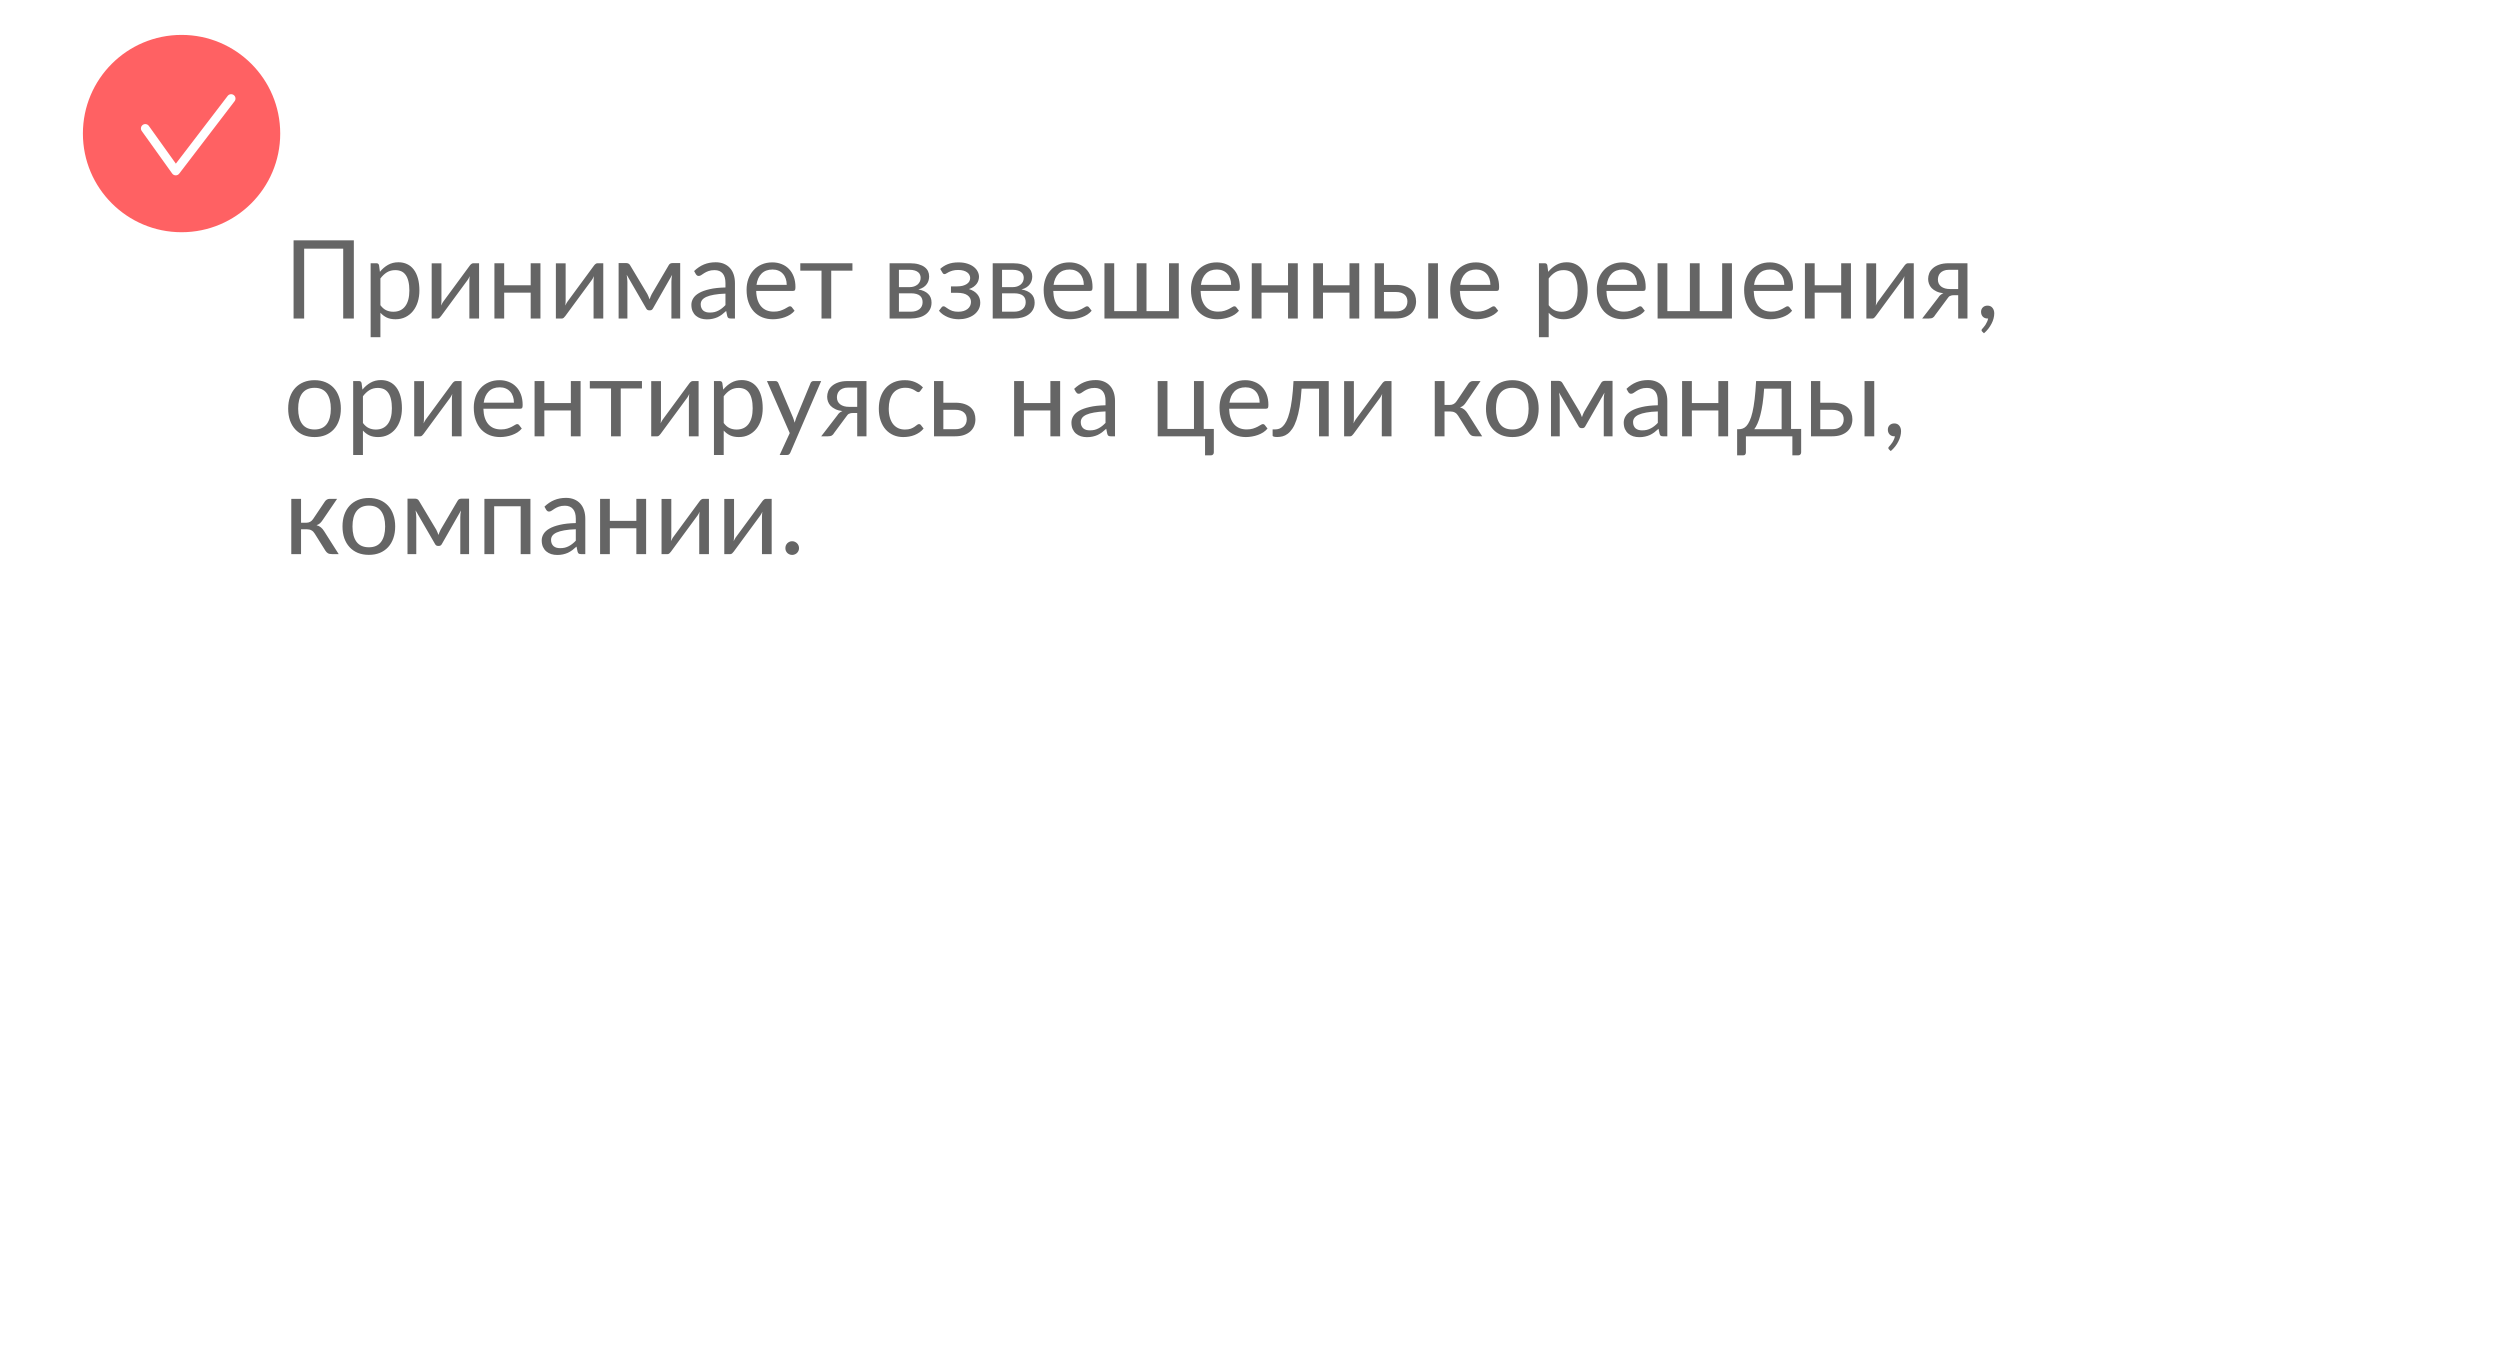<?xml version="1.0" encoding="UTF-8"?> <svg xmlns="http://www.w3.org/2000/svg" width="573" height="314" viewBox="0 0 573 314" fill="none"> <g filter="url(#filter0_d_106_1230)"> <rect x="30" y="25" width="491" height="232" rx="39" fill="white"></rect> </g> <path d="M81.1 73H78.662V57H69.713V73H67.287V55.087H81.1V73ZM87.189 69.95C87.597 70.5 88.043 70.888 88.526 71.112C89.009 71.338 89.551 71.45 90.151 71.45C91.334 71.45 92.243 71.029 92.876 70.188C93.509 69.346 93.826 68.146 93.826 66.588C93.826 65.763 93.751 65.054 93.601 64.463C93.459 63.871 93.251 63.388 92.976 63.013C92.701 62.629 92.364 62.35 91.963 62.175C91.564 62 91.109 61.913 90.601 61.913C89.876 61.913 89.239 62.079 88.689 62.413C88.147 62.746 87.647 63.217 87.189 63.825V69.95ZM87.076 62.3C87.609 61.642 88.226 61.112 88.926 60.712C89.626 60.312 90.426 60.112 91.326 60.112C92.059 60.112 92.722 60.254 93.314 60.538C93.905 60.812 94.409 61.225 94.826 61.775C95.243 62.317 95.564 62.992 95.788 63.8C96.013 64.608 96.126 65.537 96.126 66.588C96.126 67.521 96.001 68.392 95.751 69.2C95.501 70 95.138 70.696 94.663 71.287C94.197 71.871 93.622 72.333 92.939 72.675C92.263 73.008 91.501 73.175 90.651 73.175C89.876 73.175 89.209 73.046 88.651 72.787C88.101 72.521 87.614 72.154 87.189 71.688V77.287H84.951V60.337H86.288C86.605 60.337 86.801 60.492 86.876 60.8L87.076 62.3ZM109.803 60.337V73H107.578V64.4C107.578 64.233 107.586 64.054 107.603 63.862C107.619 63.671 107.64 63.479 107.665 63.288C107.59 63.454 107.515 63.608 107.44 63.75C107.365 63.892 107.286 64.021 107.203 64.138L101.09 72.45C100.999 72.583 100.882 72.713 100.74 72.838C100.607 72.954 100.457 73.013 100.29 73.013H98.94V60.35H101.178V68.95C101.178 69.108 101.169 69.283 101.153 69.475C101.136 69.658 101.115 69.846 101.09 70.037C101.165 69.879 101.24 69.733 101.315 69.6C101.39 69.458 101.465 69.329 101.54 69.213L107.653 60.9C107.744 60.767 107.861 60.642 108.003 60.525C108.144 60.4 108.299 60.337 108.465 60.337H109.803ZM123.87 60.337V73H121.633V67.075H115.558V73H113.32V60.337H115.558V65.388H121.633V60.337H123.87ZM138.27 60.337V73H136.045V64.4C136.045 64.233 136.053 64.054 136.07 63.862C136.086 63.671 136.107 63.479 136.132 63.288C136.057 63.454 135.982 63.608 135.907 63.75C135.832 63.892 135.753 64.021 135.67 64.138L129.557 72.45C129.465 72.583 129.349 72.713 129.207 72.838C129.074 72.954 128.924 73.013 128.757 73.013H127.407V60.35H129.645V68.95C129.645 69.108 129.636 69.283 129.62 69.475C129.603 69.658 129.582 69.846 129.557 70.037C129.632 69.879 129.707 69.733 129.782 69.6C129.857 69.458 129.932 69.329 130.007 69.213L136.12 60.9C136.211 60.767 136.328 60.642 136.47 60.525C136.611 60.4 136.765 60.337 136.932 60.337H138.27ZM155.899 60.3V73H153.887V64.588C153.887 64.354 153.899 64.096 153.924 63.812C153.958 63.521 153.999 63.25 154.049 63L149.649 70.713C149.583 70.838 149.495 70.938 149.387 71.013C149.279 71.088 149.154 71.125 149.012 71.125H148.762C148.62 71.125 148.491 71.088 148.374 71.013C148.266 70.938 148.179 70.838 148.112 70.713L143.637 62.975C143.679 63.225 143.716 63.5 143.749 63.8C143.783 64.092 143.799 64.354 143.799 64.588V73H141.787V60.3H143.574C143.733 60.3 143.887 60.337 144.037 60.413C144.187 60.479 144.316 60.608 144.424 60.8L148.374 67.4C148.566 67.783 148.737 68.188 148.887 68.612C149.029 68.171 149.195 67.767 149.387 67.4L153.262 60.8C153.37 60.6 153.499 60.467 153.649 60.4C153.799 60.333 153.954 60.3 154.112 60.3H155.899ZM166.276 67.3C165.251 67.333 164.376 67.417 163.651 67.55C162.935 67.675 162.347 67.842 161.889 68.05C161.439 68.258 161.11 68.504 160.901 68.787C160.701 69.071 160.601 69.388 160.601 69.737C160.601 70.071 160.656 70.358 160.764 70.6C160.872 70.842 161.018 71.042 161.201 71.2C161.393 71.35 161.614 71.463 161.864 71.537C162.122 71.604 162.397 71.638 162.689 71.638C163.081 71.638 163.439 71.6 163.764 71.525C164.089 71.442 164.393 71.325 164.676 71.175C164.968 71.025 165.243 70.846 165.501 70.638C165.768 70.429 166.026 70.192 166.276 69.925V67.3ZM159.089 62.125C159.789 61.45 160.543 60.946 161.351 60.612C162.16 60.279 163.056 60.112 164.039 60.112C164.747 60.112 165.376 60.229 165.926 60.462C166.476 60.696 166.939 61.021 167.314 61.438C167.689 61.854 167.972 62.358 168.164 62.95C168.356 63.542 168.451 64.192 168.451 64.9V73H167.464C167.247 73 167.081 72.967 166.964 72.9C166.847 72.825 166.756 72.683 166.689 72.475L166.439 71.275C166.106 71.583 165.781 71.858 165.464 72.1C165.147 72.333 164.814 72.533 164.464 72.7C164.114 72.858 163.739 72.979 163.339 73.062C162.947 73.154 162.51 73.2 162.026 73.2C161.535 73.2 161.072 73.133 160.639 73C160.206 72.858 159.826 72.65 159.501 72.375C159.185 72.1 158.931 71.754 158.739 71.338C158.556 70.912 158.464 70.412 158.464 69.838C158.464 69.338 158.601 68.858 158.876 68.4C159.151 67.933 159.597 67.521 160.214 67.162C160.831 66.804 161.635 66.513 162.626 66.287C163.618 66.054 164.835 65.921 166.276 65.888V64.9C166.276 63.917 166.064 63.175 165.639 62.675C165.214 62.167 164.593 61.913 163.776 61.913C163.226 61.913 162.764 61.983 162.389 62.125C162.022 62.258 161.701 62.413 161.426 62.587C161.16 62.754 160.926 62.908 160.726 63.05C160.535 63.183 160.343 63.25 160.151 63.25C160.001 63.25 159.872 63.212 159.764 63.138C159.656 63.054 159.564 62.954 159.489 62.837L159.089 62.125ZM180.316 65.287C180.316 64.771 180.241 64.3 180.091 63.875C179.949 63.442 179.736 63.071 179.453 62.763C179.178 62.446 178.841 62.204 178.441 62.038C178.041 61.862 177.586 61.775 177.078 61.775C176.011 61.775 175.166 62.087 174.541 62.712C173.924 63.329 173.541 64.188 173.391 65.287H180.316ZM182.116 71.225C181.841 71.558 181.511 71.85 181.128 72.1C180.745 72.342 180.332 72.542 179.891 72.7C179.457 72.858 179.007 72.975 178.541 73.05C178.074 73.133 177.611 73.175 177.153 73.175C176.278 73.175 175.47 73.029 174.728 72.737C173.995 72.438 173.357 72.004 172.816 71.438C172.282 70.862 171.866 70.154 171.566 69.312C171.266 68.471 171.116 67.504 171.116 66.412C171.116 65.529 171.249 64.704 171.516 63.938C171.791 63.171 172.182 62.508 172.691 61.95C173.199 61.383 173.82 60.942 174.553 60.625C175.286 60.3 176.111 60.138 177.028 60.138C177.786 60.138 178.486 60.267 179.128 60.525C179.778 60.775 180.336 61.142 180.803 61.625C181.278 62.1 181.649 62.692 181.916 63.4C182.182 64.1 182.316 64.9 182.316 65.8C182.316 66.15 182.278 66.383 182.203 66.5C182.128 66.617 181.986 66.675 181.778 66.675H173.316C173.341 67.475 173.449 68.171 173.641 68.763C173.841 69.354 174.116 69.85 174.466 70.25C174.816 70.642 175.232 70.938 175.716 71.138C176.199 71.329 176.741 71.425 177.341 71.425C177.899 71.425 178.378 71.362 178.778 71.237C179.186 71.104 179.536 70.963 179.828 70.812C180.12 70.662 180.361 70.525 180.553 70.4C180.753 70.267 180.924 70.2 181.066 70.2C181.249 70.2 181.391 70.271 181.491 70.412L182.116 71.225ZM195.378 62.038H190.516V73H188.291V62.038H183.428V60.337H195.378V62.038ZM208.759 71.438C209.592 71.438 210.25 71.246 210.734 70.862C211.217 70.471 211.459 69.938 211.459 69.263C211.459 68.963 211.413 68.692 211.321 68.45C211.23 68.2 211.08 67.983 210.871 67.8C210.663 67.617 210.384 67.475 210.034 67.375C209.692 67.275 209.271 67.225 208.771 67.225H206.034V71.438H208.759ZM206.034 61.837V65.812H208.471C208.838 65.812 209.175 65.763 209.484 65.662C209.8 65.554 210.071 65.408 210.296 65.225C210.521 65.033 210.696 64.808 210.821 64.55C210.946 64.283 211.009 63.992 211.009 63.675C211.009 63.442 210.967 63.217 210.884 63C210.8 62.775 210.659 62.579 210.459 62.413C210.259 62.237 209.996 62.1 209.671 62C209.346 61.892 208.946 61.837 208.471 61.837H206.034ZM208.534 60.337C209.317 60.337 209.988 60.417 210.546 60.575C211.105 60.733 211.563 60.95 211.921 61.225C212.28 61.492 212.542 61.808 212.709 62.175C212.875 62.542 212.959 62.933 212.959 63.35C212.959 63.625 212.921 63.913 212.846 64.213C212.771 64.513 212.638 64.8 212.446 65.075C212.263 65.35 212.009 65.6 211.684 65.825C211.367 66.042 210.967 66.213 210.484 66.338C211.45 66.504 212.196 66.842 212.721 67.35C213.246 67.85 213.509 68.513 213.509 69.338C213.509 69.954 213.384 70.492 213.134 70.95C212.892 71.4 212.555 71.779 212.121 72.088C211.696 72.396 211.196 72.625 210.621 72.775C210.046 72.925 209.43 73 208.771 73H203.896V60.337H208.534ZM215.499 61.638C215.974 61.188 216.549 60.825 217.224 60.55C217.907 60.275 218.728 60.138 219.686 60.138C220.453 60.138 221.128 60.233 221.711 60.425C222.294 60.608 222.782 60.854 223.174 61.163C223.574 61.471 223.874 61.825 224.074 62.225C224.282 62.617 224.386 63.025 224.386 63.45C224.386 63.7 224.344 63.962 224.261 64.237C224.186 64.513 224.057 64.775 223.874 65.025C223.69 65.275 223.453 65.508 223.161 65.725C222.869 65.942 222.507 66.117 222.074 66.25C222.882 66.492 223.515 66.879 223.974 67.412C224.44 67.946 224.674 68.6 224.674 69.375C224.674 69.958 224.54 70.487 224.274 70.963C224.007 71.429 223.649 71.829 223.199 72.162C222.749 72.487 222.224 72.737 221.624 72.912C221.032 73.088 220.411 73.175 219.761 73.175C219.353 73.175 218.936 73.138 218.511 73.062C218.094 72.987 217.686 72.871 217.286 72.713C216.886 72.546 216.507 72.342 216.149 72.1C215.799 71.858 215.486 71.567 215.211 71.225L215.836 70.412C215.936 70.271 216.078 70.2 216.261 70.2C216.411 70.2 216.569 70.267 216.736 70.4C216.911 70.525 217.124 70.667 217.374 70.825C217.624 70.983 217.928 71.129 218.286 71.263C218.653 71.388 219.099 71.45 219.624 71.45C220.082 71.45 220.49 71.396 220.849 71.287C221.215 71.171 221.524 71.013 221.774 70.812C222.024 70.612 222.215 70.375 222.349 70.1C222.482 69.825 222.549 69.525 222.549 69.2C222.549 68.575 222.286 68.071 221.761 67.688C221.244 67.304 220.457 67.112 219.399 67.112H217.961V65.638H219.399C219.857 65.638 220.269 65.592 220.636 65.5C221.003 65.4 221.315 65.267 221.574 65.1C221.832 64.933 222.028 64.733 222.161 64.5C222.294 64.258 222.361 64 222.361 63.725C222.361 63.475 222.303 63.237 222.186 63.013C222.078 62.788 221.907 62.592 221.674 62.425C221.449 62.258 221.165 62.125 220.824 62.025C220.482 61.925 220.082 61.875 219.624 61.875C219.124 61.875 218.699 61.925 218.349 62.025C218.007 62.125 217.715 62.233 217.474 62.35C217.24 62.467 217.049 62.575 216.899 62.675C216.749 62.775 216.619 62.825 216.511 62.825C216.403 62.825 216.311 62.804 216.236 62.763C216.169 62.721 216.094 62.633 216.011 62.5L215.499 61.638ZM232.392 71.438C233.225 71.438 233.883 71.246 234.367 70.862C234.85 70.471 235.092 69.938 235.092 69.263C235.092 68.963 235.046 68.692 234.954 68.45C234.862 68.2 234.712 67.983 234.504 67.8C234.296 67.617 234.017 67.475 233.667 67.375C233.325 67.275 232.904 67.225 232.404 67.225H229.667V71.438H232.392ZM229.667 61.837V65.812H232.104C232.471 65.812 232.808 65.763 233.117 65.662C233.433 65.554 233.704 65.408 233.929 65.225C234.154 65.033 234.329 64.808 234.454 64.55C234.579 64.283 234.642 63.992 234.642 63.675C234.642 63.442 234.6 63.217 234.517 63C234.433 62.775 234.292 62.579 234.092 62.413C233.892 62.237 233.629 62.1 233.304 62C232.979 61.892 232.579 61.837 232.104 61.837H229.667ZM232.167 60.337C232.95 60.337 233.621 60.417 234.179 60.575C234.737 60.733 235.196 60.95 235.554 61.225C235.912 61.492 236.175 61.808 236.342 62.175C236.508 62.542 236.592 62.933 236.592 63.35C236.592 63.625 236.554 63.913 236.479 64.213C236.404 64.513 236.271 64.8 236.079 65.075C235.896 65.35 235.642 65.6 235.317 65.825C235 66.042 234.6 66.213 234.117 66.338C235.083 66.504 235.829 66.842 236.354 67.35C236.879 67.85 237.142 68.513 237.142 69.338C237.142 69.954 237.017 70.492 236.767 70.95C236.525 71.4 236.187 71.779 235.754 72.088C235.329 72.396 234.829 72.625 234.254 72.775C233.679 72.925 233.062 73 232.404 73H227.529V60.337H232.167ZM248.406 65.287C248.406 64.771 248.331 64.3 248.181 63.875C248.04 63.442 247.827 63.071 247.544 62.763C247.269 62.446 246.931 62.204 246.531 62.038C246.131 61.862 245.677 61.775 245.169 61.775C244.102 61.775 243.256 62.087 242.631 62.712C242.015 63.329 241.631 64.188 241.481 65.287H248.406ZM250.206 71.225C249.931 71.558 249.602 71.85 249.219 72.1C248.836 72.342 248.423 72.542 247.981 72.7C247.548 72.858 247.098 72.975 246.631 73.05C246.165 73.133 245.702 73.175 245.244 73.175C244.369 73.175 243.561 73.029 242.819 72.737C242.086 72.438 241.448 72.004 240.906 71.438C240.373 70.862 239.956 70.154 239.656 69.312C239.356 68.471 239.206 67.504 239.206 66.412C239.206 65.529 239.34 64.704 239.606 63.938C239.881 63.171 240.273 62.508 240.781 61.95C241.29 61.383 241.911 60.942 242.644 60.625C243.377 60.3 244.202 60.138 245.119 60.138C245.877 60.138 246.577 60.267 247.219 60.525C247.869 60.775 248.427 61.142 248.894 61.625C249.369 62.1 249.74 62.692 250.006 63.4C250.273 64.1 250.406 64.9 250.406 65.8C250.406 66.15 250.369 66.383 250.294 66.5C250.219 66.617 250.077 66.675 249.869 66.675H241.406C241.431 67.475 241.54 68.171 241.731 68.763C241.931 69.354 242.206 69.85 242.556 70.25C242.906 70.642 243.323 70.938 243.806 71.138C244.29 71.329 244.831 71.425 245.431 71.425C245.99 71.425 246.469 71.362 246.869 71.237C247.277 71.104 247.627 70.963 247.919 70.812C248.211 70.662 248.452 70.525 248.644 70.4C248.844 70.267 249.015 70.2 249.156 70.2C249.34 70.2 249.481 70.271 249.581 70.412L250.206 71.225ZM270.177 60.337V73H253.139V60.337H255.377V71.312H260.539V60.337H262.777V71.312H267.939V60.337H270.177ZM282.171 65.287C282.171 64.771 282.096 64.3 281.946 63.875C281.804 63.442 281.592 63.071 281.309 62.763C281.034 62.446 280.696 62.204 280.296 62.038C279.896 61.862 279.442 61.775 278.934 61.775C277.867 61.775 277.021 62.087 276.396 62.712C275.779 63.329 275.396 64.188 275.246 65.287H282.171ZM283.971 71.225C283.696 71.558 283.367 71.85 282.984 72.1C282.6 72.342 282.188 72.542 281.746 72.7C281.313 72.858 280.863 72.975 280.396 73.05C279.929 73.133 279.467 73.175 279.009 73.175C278.134 73.175 277.325 73.029 276.584 72.737C275.85 72.438 275.213 72.004 274.671 71.438C274.138 70.862 273.721 70.154 273.421 69.312C273.121 68.471 272.971 67.504 272.971 66.412C272.971 65.529 273.104 64.704 273.371 63.938C273.646 63.171 274.038 62.508 274.546 61.95C275.054 61.383 275.675 60.942 276.409 60.625C277.142 60.3 277.967 60.138 278.884 60.138C279.642 60.138 280.342 60.267 280.984 60.525C281.634 60.775 282.192 61.142 282.659 61.625C283.134 62.1 283.504 62.692 283.771 63.4C284.038 64.1 284.171 64.9 284.171 65.8C284.171 66.15 284.134 66.383 284.059 66.5C283.984 66.617 283.842 66.675 283.634 66.675H275.171C275.196 67.475 275.304 68.171 275.496 68.763C275.696 69.354 275.971 69.85 276.321 70.25C276.671 70.642 277.088 70.938 277.571 71.138C278.054 71.329 278.596 71.425 279.196 71.425C279.754 71.425 280.234 71.362 280.634 71.237C281.042 71.104 281.392 70.963 281.684 70.812C281.975 70.662 282.217 70.525 282.409 70.4C282.609 70.267 282.779 70.2 282.921 70.2C283.104 70.2 283.246 70.271 283.346 70.412L283.971 71.225ZM297.454 60.337V73H295.217V67.075H289.142V73H286.904V60.337H289.142V65.388H295.217V60.337H297.454ZM311.541 60.337V73H309.304V67.075H303.229V73H300.991V60.337H303.229V65.388H309.304V60.337H311.541ZM319.94 71.375C320.39 71.375 320.778 71.321 321.103 71.213C321.436 71.096 321.711 70.938 321.928 70.737C322.145 70.529 322.307 70.287 322.415 70.013C322.524 69.737 322.578 69.438 322.578 69.112C322.578 68.812 322.532 68.533 322.44 68.275C322.349 68.008 322.195 67.775 321.978 67.575C321.77 67.375 321.495 67.217 321.153 67.1C320.811 66.983 320.395 66.925 319.903 66.925H317.203V71.375H319.94ZM319.903 65.3C320.778 65.3 321.511 65.404 322.103 65.612C322.703 65.821 323.182 66.1 323.54 66.45C323.907 66.8 324.17 67.204 324.328 67.662C324.486 68.121 324.565 68.596 324.565 69.088C324.565 69.654 324.465 70.179 324.265 70.662C324.065 71.138 323.77 71.55 323.378 71.9C322.986 72.242 322.503 72.513 321.928 72.713C321.353 72.904 320.69 73 319.94 73H315.078V60.337H317.203V65.3H319.903ZM329.578 60.337V73H327.353V60.337H329.578ZM341.595 65.287C341.595 64.771 341.52 64.3 341.37 63.875C341.228 63.442 341.016 63.071 340.732 62.763C340.457 62.446 340.12 62.204 339.72 62.038C339.32 61.862 338.866 61.775 338.357 61.775C337.291 61.775 336.445 62.087 335.82 62.712C335.203 63.329 334.82 64.188 334.67 65.287H341.595ZM343.395 71.225C343.12 71.558 342.791 71.85 342.407 72.1C342.024 72.342 341.612 72.542 341.17 72.7C340.737 72.858 340.287 72.975 339.82 73.05C339.353 73.133 338.891 73.175 338.432 73.175C337.557 73.175 336.749 73.029 336.007 72.737C335.274 72.438 334.637 72.004 334.095 71.438C333.562 70.862 333.145 70.154 332.845 69.312C332.545 68.471 332.395 67.504 332.395 66.412C332.395 65.529 332.528 64.704 332.795 63.938C333.07 63.171 333.462 62.508 333.97 61.95C334.478 61.383 335.099 60.942 335.832 60.625C336.566 60.3 337.391 60.138 338.307 60.138C339.066 60.138 339.766 60.267 340.407 60.525C341.057 60.775 341.616 61.142 342.082 61.625C342.557 62.1 342.928 62.692 343.195 63.4C343.462 64.1 343.595 64.9 343.595 65.8C343.595 66.15 343.557 66.383 343.482 66.5C343.407 66.617 343.266 66.675 343.057 66.675H334.595C334.62 67.475 334.728 68.171 334.92 68.763C335.12 69.354 335.395 69.85 335.745 70.25C336.095 70.642 336.512 70.938 336.995 71.138C337.478 71.329 338.02 71.425 338.62 71.425C339.178 71.425 339.657 71.362 340.057 71.237C340.466 71.104 340.816 70.963 341.107 70.812C341.399 70.662 341.641 70.525 341.832 70.4C342.032 70.267 342.203 70.2 342.345 70.2C342.528 70.2 342.67 70.271 342.77 70.412L343.395 71.225ZM354.962 69.95C355.37 70.5 355.816 70.888 356.299 71.112C356.783 71.338 357.324 71.45 357.924 71.45C359.108 71.45 360.016 71.029 360.649 70.188C361.283 69.346 361.599 68.146 361.599 66.588C361.599 65.763 361.524 65.054 361.374 64.463C361.233 63.871 361.024 63.388 360.749 63.013C360.474 62.629 360.137 62.35 359.737 62.175C359.337 62 358.883 61.913 358.374 61.913C357.649 61.913 357.012 62.079 356.462 62.413C355.92 62.746 355.42 63.217 354.962 63.825V69.95ZM354.849 62.3C355.383 61.642 355.999 61.112 356.699 60.712C357.399 60.312 358.199 60.112 359.099 60.112C359.833 60.112 360.495 60.254 361.087 60.538C361.679 60.812 362.183 61.225 362.599 61.775C363.016 62.317 363.337 62.992 363.562 63.8C363.787 64.608 363.899 65.537 363.899 66.588C363.899 67.521 363.774 68.392 363.524 69.2C363.274 70 362.912 70.696 362.437 71.287C361.97 71.871 361.395 72.333 360.712 72.675C360.037 73.008 359.274 73.175 358.424 73.175C357.649 73.175 356.983 73.046 356.424 72.787C355.874 72.521 355.387 72.154 354.962 71.688V77.287H352.724V60.337H354.062C354.379 60.337 354.574 60.492 354.649 60.8L354.849 62.3ZM375.189 65.287C375.189 64.771 375.114 64.3 374.964 63.875C374.822 63.442 374.61 63.071 374.326 62.763C374.051 62.446 373.714 62.204 373.314 62.038C372.914 61.862 372.46 61.775 371.951 61.775C370.885 61.775 370.039 62.087 369.414 62.712C368.797 63.329 368.414 64.188 368.264 65.287H375.189ZM376.989 71.225C376.714 71.558 376.385 71.85 376.001 72.1C375.618 72.342 375.205 72.542 374.764 72.7C374.33 72.858 373.88 72.975 373.414 73.05C372.947 73.133 372.485 73.175 372.026 73.175C371.151 73.175 370.343 73.029 369.601 72.737C368.868 72.438 368.23 72.004 367.689 71.438C367.155 70.862 366.739 70.154 366.439 69.312C366.139 68.471 365.989 67.504 365.989 66.412C365.989 65.529 366.122 64.704 366.389 63.938C366.664 63.171 367.055 62.508 367.564 61.95C368.072 61.383 368.693 60.942 369.426 60.625C370.16 60.3 370.985 60.138 371.901 60.138C372.66 60.138 373.36 60.267 374.001 60.525C374.651 60.775 375.21 61.142 375.676 61.625C376.151 62.1 376.522 62.692 376.789 63.4C377.055 64.1 377.189 64.9 377.189 65.8C377.189 66.15 377.151 66.383 377.076 66.5C377.001 66.617 376.86 66.675 376.651 66.675H368.189C368.214 67.475 368.322 68.171 368.514 68.763C368.714 69.354 368.989 69.85 369.339 70.25C369.689 70.642 370.105 70.938 370.589 71.138C371.072 71.329 371.614 71.425 372.214 71.425C372.772 71.425 373.251 71.362 373.651 71.237C374.06 71.104 374.41 70.963 374.701 70.812C374.993 70.662 375.235 70.525 375.426 70.4C375.626 70.267 375.797 70.2 375.939 70.2C376.122 70.2 376.264 70.271 376.364 70.412L376.989 71.225ZM396.959 60.337V73H379.922V60.337H382.159V71.312H387.322V60.337H389.559V71.312H394.722V60.337H396.959ZM408.953 65.287C408.953 64.771 408.878 64.3 408.728 63.875C408.587 63.442 408.374 63.071 408.091 62.763C407.816 62.446 407.478 62.204 407.078 62.038C406.678 61.862 406.224 61.775 405.716 61.775C404.649 61.775 403.803 62.087 403.178 62.712C402.562 63.329 402.178 64.188 402.028 65.287H408.953ZM410.753 71.225C410.478 71.558 410.149 71.85 409.766 72.1C409.382 72.342 408.97 72.542 408.528 72.7C408.095 72.858 407.645 72.975 407.178 73.05C406.712 73.133 406.249 73.175 405.791 73.175C404.916 73.175 404.107 73.029 403.366 72.737C402.632 72.438 401.995 72.004 401.453 71.438C400.92 70.862 400.503 70.154 400.203 69.312C399.903 68.471 399.753 67.504 399.753 66.412C399.753 65.529 399.887 64.704 400.153 63.938C400.428 63.171 400.82 62.508 401.328 61.95C401.837 61.383 402.457 60.942 403.191 60.625C403.924 60.3 404.749 60.138 405.666 60.138C406.424 60.138 407.124 60.267 407.766 60.525C408.416 60.775 408.974 61.142 409.441 61.625C409.916 62.1 410.287 62.692 410.553 63.4C410.82 64.1 410.953 64.9 410.953 65.8C410.953 66.15 410.916 66.383 410.841 66.5C410.766 66.617 410.624 66.675 410.416 66.675H401.953C401.978 67.475 402.087 68.171 402.278 68.763C402.478 69.354 402.753 69.85 403.103 70.25C403.453 70.642 403.87 70.938 404.353 71.138C404.837 71.329 405.378 71.425 405.978 71.425C406.537 71.425 407.016 71.362 407.416 71.237C407.824 71.104 408.174 70.963 408.466 70.812C408.757 70.662 408.999 70.525 409.191 70.4C409.391 70.267 409.562 70.2 409.703 70.2C409.887 70.2 410.028 70.271 410.128 70.412L410.753 71.225ZM424.236 60.337V73H421.999V67.075H415.924V73H413.686V60.337H415.924V65.388H421.999V60.337H424.236ZM438.636 60.337V73H436.411V64.4C436.411 64.233 436.419 64.054 436.436 63.862C436.452 63.671 436.473 63.479 436.498 63.288C436.423 63.454 436.348 63.608 436.273 63.75C436.198 63.892 436.119 64.021 436.036 64.138L429.923 72.45C429.832 72.583 429.715 72.713 429.573 72.838C429.44 72.954 429.29 73.013 429.123 73.013H427.773V60.35H430.011V68.95C430.011 69.108 430.002 69.283 429.986 69.475C429.969 69.658 429.948 69.846 429.923 70.037C429.998 69.879 430.073 69.733 430.148 69.6C430.223 69.458 430.298 69.329 430.373 69.213L436.486 60.9C436.577 60.767 436.694 60.642 436.836 60.525C436.977 60.4 437.132 60.337 437.298 60.337H438.636ZM448.816 66.25V61.837H446.691C446.216 61.837 445.816 61.908 445.491 62.05C445.166 62.183 444.903 62.358 444.703 62.575C444.511 62.783 444.374 63.021 444.291 63.288C444.207 63.546 444.166 63.804 444.166 64.062C444.166 64.746 444.416 65.283 444.916 65.675C445.416 66.058 446.099 66.25 446.966 66.25H448.816ZM450.941 60.337V73H448.816V67.662H447.841C447.607 67.662 447.411 67.683 447.253 67.725C447.103 67.758 446.97 67.808 446.853 67.875C446.745 67.942 446.649 68.029 446.566 68.138C446.482 68.237 446.395 68.354 446.303 68.487L443.528 72.225C443.386 72.492 443.211 72.688 443.003 72.812C442.803 72.938 442.507 73 442.116 73H440.566L444.241 68.225C444.541 67.725 444.936 67.392 445.428 67.225C444.786 67.142 444.245 66.992 443.803 66.775C443.361 66.558 442.999 66.304 442.716 66.013C442.441 65.713 442.241 65.383 442.116 65.025C441.991 64.667 441.928 64.304 441.928 63.938C441.928 63.504 442.011 63.071 442.178 62.638C442.353 62.204 442.628 61.821 443.003 61.487C443.378 61.146 443.861 60.871 444.453 60.663C445.053 60.446 445.778 60.337 446.628 60.337H450.941ZM454.345 76.025C454.278 75.967 454.232 75.912 454.207 75.862C454.182 75.812 454.17 75.75 454.17 75.675C454.17 75.617 454.186 75.558 454.22 75.5C454.261 75.442 454.307 75.388 454.357 75.338C454.441 75.246 454.545 75.125 454.67 74.975C454.803 74.825 454.936 74.646 455.07 74.438C455.203 74.237 455.324 74.013 455.432 73.763C455.549 73.521 455.632 73.263 455.682 72.987C455.657 72.996 455.628 73 455.595 73C455.57 73 455.545 73 455.52 73C455.086 73 454.732 72.858 454.457 72.575C454.191 72.283 454.057 71.912 454.057 71.463C454.057 71.071 454.191 70.737 454.457 70.463C454.732 70.188 455.095 70.05 455.545 70.05C455.795 70.05 456.016 70.096 456.207 70.188C456.399 70.279 456.557 70.408 456.682 70.575C456.816 70.733 456.916 70.921 456.982 71.138C457.049 71.346 457.082 71.575 457.082 71.825C457.082 72.2 457.028 72.592 456.92 73C456.82 73.4 456.666 73.796 456.457 74.188C456.257 74.588 456.011 74.975 455.72 75.35C455.428 75.725 455.095 76.071 454.72 76.388L454.345 76.025ZM72.1 87.138C73.025 87.138 73.858 87.292 74.6 87.6C75.342 87.908 75.975 88.346 76.5 88.912C77.025 89.479 77.425 90.167 77.7 90.975C77.983 91.775 78.125 92.671 78.125 93.662C78.125 94.662 77.983 95.562 77.7 96.362C77.425 97.162 77.025 97.846 76.5 98.412C75.975 98.979 75.342 99.417 74.6 99.725C73.858 100.025 73.025 100.175 72.1 100.175C71.167 100.175 70.325 100.025 69.575 99.725C68.833 99.417 68.2 98.979 67.675 98.412C67.15 97.846 66.746 97.162 66.463 96.362C66.188 95.562 66.05 94.662 66.05 93.662C66.05 92.671 66.188 91.775 66.463 90.975C66.746 90.167 67.15 89.479 67.675 88.912C68.2 88.346 68.833 87.908 69.575 87.6C70.325 87.292 71.167 87.138 72.1 87.138ZM72.1 98.438C73.35 98.438 74.283 98.021 74.9 97.188C75.517 96.346 75.825 95.175 75.825 93.675C75.825 92.167 75.517 90.992 74.9 90.15C74.283 89.308 73.35 88.888 72.1 88.888C71.467 88.888 70.912 88.996 70.438 89.213C69.971 89.429 69.579 89.742 69.263 90.15C68.954 90.558 68.721 91.062 68.562 91.662C68.412 92.254 68.338 92.925 68.338 93.675C68.338 95.175 68.646 96.346 69.263 97.188C69.888 98.021 70.833 98.438 72.1 98.438ZM83.185 96.95C83.593 97.5 84.039 97.888 84.522 98.112C85.005 98.338 85.547 98.45 86.147 98.45C87.33 98.45 88.239 98.029 88.872 97.188C89.505 96.346 89.822 95.146 89.822 93.588C89.822 92.763 89.747 92.054 89.597 91.463C89.455 90.871 89.247 90.388 88.972 90.013C88.697 89.629 88.36 89.35 87.96 89.175C87.56 89 87.105 88.912 86.597 88.912C85.872 88.912 85.235 89.079 84.685 89.412C84.143 89.746 83.643 90.217 83.185 90.825V96.95ZM83.072 89.3C83.605 88.642 84.222 88.112 84.922 87.713C85.622 87.312 86.422 87.112 87.322 87.112C88.055 87.112 88.718 87.254 89.31 87.537C89.901 87.812 90.405 88.225 90.822 88.775C91.239 89.317 91.56 89.992 91.785 90.8C92.01 91.608 92.122 92.537 92.122 93.588C92.122 94.521 91.997 95.392 91.747 96.2C91.497 97 91.135 97.696 90.66 98.287C90.193 98.871 89.618 99.333 88.935 99.675C88.26 100.008 87.497 100.175 86.647 100.175C85.872 100.175 85.205 100.046 84.647 99.787C84.097 99.521 83.61 99.154 83.185 98.688V104.288H80.947V87.338H82.285C82.601 87.338 82.797 87.492 82.872 87.8L83.072 89.3ZM105.799 87.338V100H103.574V91.4C103.574 91.233 103.582 91.054 103.599 90.862C103.615 90.671 103.636 90.479 103.661 90.287C103.586 90.454 103.511 90.608 103.436 90.75C103.361 90.892 103.282 91.021 103.199 91.138L97.086 99.45C96.995 99.583 96.878 99.713 96.736 99.838C96.603 99.954 96.453 100.013 96.286 100.013H94.936V87.35H97.174V95.95C97.174 96.108 97.165 96.283 97.149 96.475C97.132 96.658 97.111 96.846 97.086 97.037C97.161 96.879 97.236 96.733 97.311 96.6C97.386 96.458 97.461 96.329 97.536 96.213L103.649 87.9C103.74 87.767 103.857 87.642 103.999 87.525C104.14 87.4 104.295 87.338 104.461 87.338H105.799ZM117.791 92.287C117.791 91.771 117.716 91.3 117.566 90.875C117.425 90.442 117.212 90.071 116.929 89.763C116.654 89.446 116.316 89.204 115.916 89.037C115.516 88.862 115.062 88.775 114.554 88.775C113.487 88.775 112.641 89.088 112.016 89.713C111.4 90.329 111.016 91.188 110.866 92.287H117.791ZM119.591 98.225C119.316 98.558 118.987 98.85 118.604 99.1C118.22 99.342 117.808 99.542 117.366 99.7C116.933 99.858 116.483 99.975 116.016 100.05C115.55 100.133 115.087 100.175 114.629 100.175C113.754 100.175 112.945 100.029 112.204 99.737C111.47 99.438 110.833 99.004 110.291 98.438C109.758 97.862 109.341 97.154 109.041 96.312C108.741 95.471 108.591 94.504 108.591 93.412C108.591 92.529 108.725 91.704 108.991 90.938C109.266 90.171 109.658 89.508 110.166 88.95C110.675 88.383 111.295 87.942 112.029 87.625C112.762 87.3 113.587 87.138 114.504 87.138C115.262 87.138 115.962 87.267 116.604 87.525C117.254 87.775 117.812 88.142 118.279 88.625C118.754 89.1 119.125 89.692 119.391 90.4C119.658 91.1 119.791 91.9 119.791 92.8C119.791 93.15 119.754 93.383 119.679 93.5C119.604 93.617 119.462 93.675 119.254 93.675H110.791C110.816 94.475 110.925 95.171 111.116 95.763C111.316 96.354 111.591 96.85 111.941 97.25C112.291 97.642 112.708 97.938 113.191 98.138C113.675 98.329 114.216 98.425 114.816 98.425C115.375 98.425 115.854 98.362 116.254 98.237C116.662 98.104 117.012 97.963 117.304 97.812C117.595 97.662 117.837 97.525 118.029 97.4C118.229 97.267 118.4 97.2 118.541 97.2C118.725 97.2 118.866 97.271 118.966 97.412L119.591 98.225ZM133.074 87.338V100H130.837V94.075H124.762V100H122.524V87.338H124.762V92.388H130.837V87.338H133.074ZM147.136 89.037H142.274V100H140.049V89.037H135.186V87.338H147.136V89.037ZM160.12 87.338V100H157.895V91.4C157.895 91.233 157.903 91.054 157.92 90.862C157.937 90.671 157.958 90.479 157.983 90.287C157.908 90.454 157.833 90.608 157.758 90.75C157.683 90.892 157.603 91.021 157.52 91.138L151.408 99.45C151.316 99.583 151.199 99.713 151.058 99.838C150.924 99.954 150.774 100.013 150.608 100.013H149.258V87.35H151.495V95.95C151.495 96.108 151.487 96.283 151.47 96.475C151.453 96.658 151.433 96.846 151.408 97.037C151.483 96.879 151.558 96.733 151.633 96.6C151.708 96.458 151.783 96.329 151.858 96.213L157.97 87.9C158.062 87.767 158.178 87.642 158.32 87.525C158.462 87.4 158.616 87.338 158.783 87.338H160.12ZM165.875 96.95C166.283 97.5 166.729 97.888 167.213 98.112C167.696 98.338 168.238 98.45 168.838 98.45C170.021 98.45 170.929 98.029 171.563 97.188C172.196 96.346 172.513 95.146 172.513 93.588C172.513 92.763 172.438 92.054 172.288 91.463C172.146 90.871 171.938 90.388 171.663 90.013C171.388 89.629 171.05 89.35 170.65 89.175C170.25 89 169.796 88.912 169.288 88.912C168.563 88.912 167.925 89.079 167.375 89.412C166.833 89.746 166.333 90.217 165.875 90.825V96.95ZM165.763 89.3C166.296 88.642 166.913 88.112 167.613 87.713C168.313 87.312 169.113 87.112 170.013 87.112C170.746 87.112 171.408 87.254 172 87.537C172.592 87.812 173.096 88.225 173.513 88.775C173.929 89.317 174.25 89.992 174.475 90.8C174.7 91.608 174.813 92.537 174.813 93.588C174.813 94.521 174.688 95.392 174.437 96.2C174.188 97 173.825 97.696 173.35 98.287C172.883 98.871 172.308 99.333 171.625 99.675C170.95 100.008 170.188 100.175 169.338 100.175C168.563 100.175 167.896 100.046 167.338 99.787C166.788 99.521 166.3 99.154 165.875 98.688V104.288H163.638V87.338H164.975C165.292 87.338 165.488 87.492 165.563 87.8L165.763 89.3ZM188.21 87.338L181.147 103.738C181.072 103.904 180.977 104.038 180.86 104.138C180.752 104.238 180.581 104.288 180.347 104.288H178.697L181.01 99.263L175.785 87.338H177.71C177.902 87.338 178.052 87.388 178.16 87.487C178.277 87.579 178.356 87.683 178.397 87.8L181.785 95.775C181.918 96.125 182.031 96.492 182.122 96.875C182.239 96.483 182.364 96.112 182.497 95.763L185.785 87.8C185.835 87.667 185.918 87.558 186.035 87.475C186.16 87.383 186.297 87.338 186.447 87.338H188.21ZM196.472 93.25V88.838H194.347C193.872 88.838 193.472 88.908 193.147 89.05C192.822 89.183 192.559 89.358 192.359 89.575C192.168 89.783 192.03 90.021 191.947 90.287C191.864 90.546 191.822 90.804 191.822 91.062C191.822 91.746 192.072 92.283 192.572 92.675C193.072 93.058 193.755 93.25 194.622 93.25H196.472ZM198.597 87.338V100H196.472V94.662H195.497C195.264 94.662 195.068 94.683 194.909 94.725C194.759 94.758 194.626 94.808 194.509 94.875C194.401 94.942 194.305 95.029 194.222 95.138C194.139 95.237 194.051 95.354 193.959 95.487L191.184 99.225C191.043 99.492 190.868 99.688 190.659 99.812C190.459 99.938 190.164 100 189.772 100H188.222L191.897 95.225C192.197 94.725 192.593 94.392 193.084 94.225C192.443 94.142 191.901 93.992 191.459 93.775C191.018 93.558 190.655 93.304 190.372 93.013C190.097 92.713 189.897 92.383 189.772 92.025C189.647 91.667 189.584 91.304 189.584 90.938C189.584 90.504 189.668 90.071 189.834 89.638C190.009 89.204 190.284 88.821 190.659 88.487C191.034 88.146 191.518 87.871 192.109 87.662C192.709 87.446 193.434 87.338 194.284 87.338H198.597ZM210.951 89.588C210.884 89.679 210.818 89.75 210.751 89.8C210.684 89.85 210.593 89.875 210.476 89.875C210.351 89.875 210.213 89.825 210.063 89.725C209.913 89.617 209.726 89.5 209.501 89.375C209.284 89.25 209.013 89.138 208.688 89.037C208.372 88.929 207.98 88.875 207.513 88.875C206.888 88.875 206.338 88.987 205.863 89.213C205.388 89.429 204.988 89.746 204.663 90.162C204.347 90.579 204.105 91.083 203.938 91.675C203.78 92.267 203.701 92.929 203.701 93.662C203.701 94.429 203.788 95.112 203.963 95.713C204.138 96.304 204.384 96.804 204.701 97.213C205.026 97.612 205.413 97.921 205.863 98.138C206.322 98.346 206.834 98.45 207.401 98.45C207.943 98.45 208.388 98.388 208.738 98.263C209.088 98.129 209.376 97.983 209.601 97.825C209.834 97.667 210.026 97.525 210.176 97.4C210.334 97.267 210.488 97.2 210.638 97.2C210.822 97.2 210.963 97.271 211.063 97.412L211.688 98.225C211.413 98.567 211.101 98.858 210.751 99.1C210.401 99.342 210.022 99.546 209.613 99.713C209.213 99.871 208.793 99.987 208.351 100.063C207.909 100.138 207.459 100.175 207.001 100.175C206.209 100.175 205.472 100.029 204.788 99.737C204.113 99.446 203.526 99.025 203.026 98.475C202.526 97.917 202.134 97.233 201.851 96.425C201.568 95.617 201.426 94.696 201.426 93.662C201.426 92.721 201.555 91.85 201.813 91.05C202.08 90.25 202.463 89.562 202.963 88.987C203.472 88.404 204.093 87.95 204.826 87.625C205.568 87.3 206.418 87.138 207.376 87.138C208.268 87.138 209.051 87.283 209.726 87.575C210.409 87.858 211.013 88.263 211.538 88.787L210.951 89.588ZM218.939 98.375C219.389 98.375 219.777 98.321 220.102 98.213C220.435 98.096 220.71 97.938 220.927 97.737C221.144 97.529 221.306 97.287 221.414 97.013C221.523 96.737 221.577 96.438 221.577 96.112C221.577 95.812 221.531 95.533 221.439 95.275C221.348 95.008 221.194 94.775 220.977 94.575C220.769 94.375 220.494 94.217 220.152 94.1C219.81 93.983 219.394 93.925 218.902 93.925H216.214V98.375H218.939ZM218.902 92.3C219.777 92.3 220.51 92.404 221.102 92.612C221.702 92.821 222.181 93.1 222.539 93.45C222.906 93.8 223.169 94.204 223.327 94.662C223.485 95.121 223.564 95.596 223.564 96.088C223.564 96.654 223.464 97.179 223.264 97.662C223.064 98.138 222.769 98.55 222.377 98.9C221.985 99.242 221.502 99.513 220.927 99.713C220.352 99.904 219.689 100 218.939 100H214.077V87.338H216.214V92.3H218.902ZM242.986 87.338V100H240.749V94.075H234.674V100H232.436V87.338H234.674V92.388H240.749V87.338H242.986ZM253.386 94.3C252.361 94.333 251.486 94.417 250.761 94.55C250.044 94.675 249.457 94.842 248.998 95.05C248.548 95.258 248.219 95.504 248.011 95.787C247.811 96.071 247.711 96.388 247.711 96.737C247.711 97.071 247.765 97.358 247.873 97.6C247.982 97.842 248.127 98.042 248.311 98.2C248.502 98.35 248.723 98.463 248.973 98.537C249.232 98.604 249.507 98.638 249.798 98.638C250.19 98.638 250.548 98.6 250.873 98.525C251.198 98.442 251.502 98.325 251.786 98.175C252.077 98.025 252.352 97.846 252.611 97.638C252.877 97.429 253.136 97.192 253.386 96.925V94.3ZM246.198 89.125C246.898 88.45 247.652 87.946 248.461 87.612C249.269 87.279 250.165 87.112 251.148 87.112C251.857 87.112 252.486 87.229 253.036 87.463C253.586 87.696 254.048 88.021 254.423 88.438C254.798 88.854 255.082 89.358 255.273 89.95C255.465 90.542 255.561 91.192 255.561 91.9V100H254.573C254.357 100 254.19 99.967 254.073 99.9C253.957 99.825 253.865 99.683 253.798 99.475L253.548 98.275C253.215 98.583 252.89 98.858 252.573 99.1C252.257 99.333 251.923 99.533 251.573 99.7C251.223 99.858 250.848 99.979 250.448 100.063C250.057 100.154 249.619 100.2 249.136 100.2C248.644 100.2 248.182 100.133 247.748 100C247.315 99.858 246.936 99.65 246.611 99.375C246.294 99.1 246.04 98.754 245.848 98.338C245.665 97.912 245.573 97.412 245.573 96.838C245.573 96.338 245.711 95.858 245.986 95.4C246.261 94.933 246.707 94.521 247.323 94.162C247.94 93.804 248.744 93.513 249.736 93.287C250.727 93.054 251.944 92.921 253.386 92.888V91.9C253.386 90.917 253.173 90.175 252.748 89.675C252.323 89.167 251.702 88.912 250.886 88.912C250.336 88.912 249.873 88.983 249.498 89.125C249.132 89.258 248.811 89.412 248.536 89.588C248.269 89.754 248.036 89.908 247.836 90.05C247.644 90.183 247.452 90.25 247.261 90.25C247.111 90.25 246.982 90.213 246.873 90.138C246.765 90.054 246.673 89.954 246.598 89.838L246.198 89.125ZM278.209 98.312V103.675C278.209 103.892 278.146 104.058 278.021 104.175C277.905 104.3 277.751 104.363 277.559 104.363H276.196V100H265.346V87.338H267.584V98.312H273.659V87.338H275.896V98.312H278.209ZM288.714 92.287C288.714 91.771 288.639 91.3 288.489 90.875C288.347 90.442 288.135 90.071 287.852 89.763C287.577 89.446 287.239 89.204 286.839 89.037C286.439 88.862 285.985 88.775 285.477 88.775C284.41 88.775 283.564 89.088 282.939 89.713C282.322 90.329 281.939 91.188 281.789 92.287H288.714ZM290.514 98.225C290.239 98.558 289.91 98.85 289.527 99.1C289.143 99.342 288.731 99.542 288.289 99.7C287.856 99.858 287.406 99.975 286.939 100.05C286.472 100.133 286.01 100.175 285.552 100.175C284.677 100.175 283.868 100.029 283.127 99.737C282.393 99.438 281.756 99.004 281.214 98.438C280.681 97.862 280.264 97.154 279.964 96.312C279.664 95.471 279.514 94.504 279.514 93.412C279.514 92.529 279.647 91.704 279.914 90.938C280.189 90.171 280.581 89.508 281.089 88.95C281.597 88.383 282.218 87.942 282.952 87.625C283.685 87.3 284.51 87.138 285.427 87.138C286.185 87.138 286.885 87.267 287.527 87.525C288.177 87.775 288.735 88.142 289.202 88.625C289.677 89.1 290.047 89.692 290.314 90.4C290.581 91.1 290.714 91.9 290.714 92.8C290.714 93.15 290.677 93.383 290.602 93.5C290.527 93.617 290.385 93.675 290.177 93.675H281.714C281.739 94.475 281.847 95.171 282.039 95.763C282.239 96.354 282.514 96.85 282.864 97.25C283.214 97.642 283.631 97.938 284.114 98.138C284.597 98.329 285.139 98.425 285.739 98.425C286.297 98.425 286.777 98.362 287.177 98.237C287.585 98.104 287.935 97.963 288.227 97.812C288.518 97.662 288.76 97.525 288.952 97.4C289.152 97.267 289.322 97.2 289.464 97.2C289.647 97.2 289.789 97.271 289.889 97.412L290.514 98.225ZM304.547 100H302.322V89.088H298.322C298.222 90.696 298.072 92.088 297.872 93.263C297.672 94.429 297.43 95.425 297.147 96.25C296.872 97.067 296.56 97.733 296.21 98.25C295.868 98.758 295.505 99.154 295.122 99.438C294.747 99.721 294.355 99.912 293.947 100.013C293.547 100.113 293.147 100.163 292.747 100.163C292.039 100.163 291.685 100.05 291.685 99.825V98.412H292.335C292.618 98.412 292.905 98.362 293.197 98.263C293.489 98.162 293.772 97.971 294.047 97.688C294.33 97.404 294.601 97.008 294.86 96.5C295.118 95.983 295.351 95.317 295.56 94.5C295.776 93.675 295.96 92.679 296.11 91.513C296.268 90.338 296.389 88.946 296.472 87.338H304.547V100ZM318.934 87.338V100H316.709V91.4C316.709 91.233 316.717 91.054 316.734 90.862C316.75 90.671 316.771 90.479 316.796 90.287C316.721 90.454 316.646 90.608 316.571 90.75C316.496 90.892 316.417 91.021 316.334 91.138L310.221 99.45C310.129 99.583 310.013 99.713 309.871 99.838C309.738 99.954 309.588 100.013 309.421 100.013H308.071V87.35H310.309V95.95C310.309 96.108 310.3 96.283 310.284 96.475C310.267 96.658 310.246 96.846 310.221 97.037C310.296 96.879 310.371 96.733 310.446 96.6C310.521 96.458 310.596 96.329 310.671 96.213L316.784 87.9C316.875 87.767 316.992 87.642 317.134 87.525C317.275 87.4 317.429 87.338 317.596 87.338H318.934ZM336.535 87.963C336.652 87.779 336.806 87.629 336.997 87.513C337.189 87.396 337.393 87.338 337.61 87.338H339.347L336.06 92.162C335.86 92.471 335.652 92.725 335.435 92.925C335.218 93.117 334.952 93.267 334.635 93.375C335.035 93.483 335.372 93.654 335.647 93.888C335.922 94.112 336.168 94.404 336.385 94.763L339.71 100H338.16C337.76 100 337.452 99.933 337.235 99.8C337.018 99.667 336.831 99.475 336.672 99.225L334.21 95.287C333.818 94.638 333.231 94.312 332.447 94.312H331.085V100.013H328.847V87.338H331.085V92.812H332.285C332.952 92.812 333.472 92.529 333.847 91.963L336.535 87.963ZM346.636 87.138C347.561 87.138 348.394 87.292 349.136 87.6C349.878 87.908 350.511 88.346 351.036 88.912C351.561 89.479 351.961 90.167 352.236 90.975C352.519 91.775 352.661 92.671 352.661 93.662C352.661 94.662 352.519 95.562 352.236 96.362C351.961 97.162 351.561 97.846 351.036 98.412C350.511 98.979 349.878 99.417 349.136 99.725C348.394 100.025 347.561 100.175 346.636 100.175C345.703 100.175 344.861 100.025 344.111 99.725C343.369 99.417 342.736 98.979 342.211 98.412C341.686 97.846 341.282 97.162 340.999 96.362C340.724 95.562 340.586 94.662 340.586 93.662C340.586 92.671 340.724 91.775 340.999 90.975C341.282 90.167 341.686 89.479 342.211 88.912C342.736 88.346 343.369 87.908 344.111 87.6C344.861 87.292 345.703 87.138 346.636 87.138ZM346.636 98.438C347.886 98.438 348.819 98.021 349.436 97.188C350.053 96.346 350.361 95.175 350.361 93.675C350.361 92.167 350.053 90.992 349.436 90.15C348.819 89.308 347.886 88.888 346.636 88.888C346.003 88.888 345.449 88.996 344.974 89.213C344.507 89.429 344.115 89.742 343.799 90.15C343.49 90.558 343.257 91.062 343.099 91.662C342.949 92.254 342.874 92.925 342.874 93.675C342.874 95.175 343.182 96.346 343.799 97.188C344.424 98.021 345.369 98.438 346.636 98.438ZM369.596 87.3V100H367.583V91.588C367.583 91.354 367.596 91.096 367.621 90.812C367.654 90.521 367.696 90.25 367.746 90L363.346 97.713C363.279 97.838 363.192 97.938 363.083 98.013C362.975 98.088 362.85 98.125 362.708 98.125H362.458C362.317 98.125 362.187 98.088 362.071 98.013C361.962 97.938 361.875 97.838 361.808 97.713L357.333 89.975C357.375 90.225 357.412 90.5 357.446 90.8C357.479 91.092 357.496 91.354 357.496 91.588V100H355.483V87.3H357.271C357.429 87.3 357.583 87.338 357.733 87.412C357.883 87.479 358.012 87.608 358.121 87.8L362.071 94.4C362.262 94.783 362.433 95.188 362.583 95.612C362.725 95.171 362.892 94.767 363.083 94.4L366.958 87.8C367.067 87.6 367.196 87.467 367.346 87.4C367.496 87.333 367.65 87.3 367.808 87.3H369.596ZM379.973 94.3C378.948 94.333 378.073 94.417 377.348 94.55C376.631 94.675 376.043 94.842 375.585 95.05C375.135 95.258 374.806 95.504 374.598 95.787C374.398 96.071 374.298 96.388 374.298 96.737C374.298 97.071 374.352 97.358 374.46 97.6C374.568 97.842 374.714 98.042 374.898 98.2C375.089 98.35 375.31 98.463 375.56 98.537C375.818 98.604 376.093 98.638 376.385 98.638C376.777 98.638 377.135 98.6 377.46 98.525C377.785 98.442 378.089 98.325 378.373 98.175C378.664 98.025 378.939 97.846 379.198 97.638C379.464 97.429 379.723 97.192 379.973 96.925V94.3ZM372.785 89.125C373.485 88.45 374.239 87.946 375.048 87.612C375.856 87.279 376.752 87.112 377.735 87.112C378.443 87.112 379.073 87.229 379.623 87.463C380.173 87.696 380.635 88.021 381.01 88.438C381.385 88.854 381.668 89.358 381.86 89.95C382.052 90.542 382.148 91.192 382.148 91.9V100H381.16C380.943 100 380.777 99.967 380.66 99.9C380.543 99.825 380.452 99.683 380.385 99.475L380.135 98.275C379.802 98.583 379.477 98.858 379.16 99.1C378.843 99.333 378.51 99.533 378.16 99.7C377.81 99.858 377.435 99.979 377.035 100.063C376.643 100.154 376.206 100.2 375.723 100.2C375.231 100.2 374.768 100.133 374.335 100C373.902 99.858 373.523 99.65 373.198 99.375C372.881 99.1 372.627 98.754 372.435 98.338C372.252 97.912 372.16 97.412 372.16 96.838C372.16 96.338 372.298 95.858 372.573 95.4C372.848 94.933 373.293 94.521 373.91 94.162C374.527 93.804 375.331 93.513 376.323 93.287C377.314 93.054 378.531 92.921 379.973 92.888V91.9C379.973 90.917 379.76 90.175 379.335 89.675C378.91 89.167 378.289 88.912 377.473 88.912C376.923 88.912 376.46 88.983 376.085 89.125C375.718 89.258 375.398 89.412 375.123 89.588C374.856 89.754 374.623 89.908 374.423 90.05C374.231 90.183 374.039 90.25 373.848 90.25C373.698 90.25 373.568 90.213 373.46 90.138C373.352 90.054 373.26 89.954 373.185 89.838L372.785 89.125ZM396.087 87.338V100H393.849V94.075H387.774V100H385.537V87.338H387.774V92.388H393.849V87.338H396.087ZM408.349 98.375V89.088H404.336C404.253 90.388 404.136 91.537 403.986 92.537C403.836 93.537 403.661 94.417 403.461 95.175C403.27 95.925 403.053 96.562 402.811 97.088C402.578 97.612 402.332 98.042 402.074 98.375H408.349ZM412.824 98.312V103.675C412.824 103.892 412.761 104.058 412.636 104.175C412.52 104.3 412.365 104.363 412.174 104.363H410.811V100H400.161V103.725C400.161 103.883 400.111 104.029 400.011 104.163C399.92 104.296 399.765 104.363 399.549 104.363H398.149V98.375H398.561C398.853 98.375 399.14 98.325 399.424 98.225C399.715 98.125 399.995 97.938 400.261 97.662C400.528 97.379 400.778 96.983 401.011 96.475C401.253 95.967 401.47 95.304 401.661 94.487C401.853 93.671 402.02 92.679 402.161 91.513C402.303 90.338 402.415 88.946 402.499 87.338H410.511V98.312H412.824ZM419.94 98.375C420.39 98.375 420.778 98.321 421.103 98.213C421.436 98.096 421.711 97.938 421.928 97.737C422.145 97.529 422.307 97.287 422.415 97.013C422.524 96.737 422.578 96.438 422.578 96.112C422.578 95.812 422.532 95.533 422.44 95.275C422.349 95.008 422.195 94.775 421.978 94.575C421.77 94.375 421.495 94.217 421.153 94.1C420.811 93.983 420.395 93.925 419.903 93.925H417.203V98.375H419.94ZM419.903 92.3C420.778 92.3 421.511 92.404 422.103 92.612C422.703 92.821 423.182 93.1 423.54 93.45C423.907 93.8 424.17 94.204 424.328 94.662C424.486 95.121 424.565 95.596 424.565 96.088C424.565 96.654 424.465 97.179 424.265 97.662C424.065 98.138 423.77 98.55 423.378 98.9C422.986 99.242 422.503 99.513 421.928 99.713C421.353 99.904 420.69 100 419.94 100H415.078V87.338H417.203V92.3H419.903ZM429.578 87.338V100H427.353V87.338H429.578ZM432.982 103.025C432.916 102.967 432.87 102.913 432.845 102.863C432.82 102.813 432.807 102.75 432.807 102.675C432.807 102.617 432.824 102.558 432.857 102.5C432.899 102.442 432.945 102.388 432.995 102.338C433.078 102.246 433.182 102.125 433.307 101.975C433.441 101.825 433.574 101.646 433.707 101.438C433.841 101.238 433.962 101.013 434.07 100.763C434.187 100.521 434.27 100.263 434.32 99.987C434.295 99.996 434.266 100 434.232 100C434.207 100 434.182 100 434.157 100C433.724 100 433.37 99.858 433.095 99.575C432.828 99.283 432.695 98.912 432.695 98.463C432.695 98.071 432.828 97.737 433.095 97.463C433.37 97.188 433.732 97.05 434.182 97.05C434.432 97.05 434.653 97.096 434.845 97.188C435.037 97.279 435.195 97.408 435.32 97.575C435.453 97.733 435.553 97.921 435.62 98.138C435.687 98.346 435.72 98.575 435.72 98.825C435.72 99.2 435.666 99.592 435.557 100C435.457 100.4 435.303 100.796 435.095 101.188C434.895 101.588 434.649 101.975 434.357 102.35C434.066 102.725 433.732 103.071 433.357 103.388L432.982 103.025ZM74.45 114.962C74.567 114.779 74.721 114.629 74.912 114.512C75.104 114.396 75.308 114.337 75.525 114.337H77.263L73.975 119.162C73.775 119.471 73.567 119.725 73.35 119.925C73.133 120.117 72.867 120.267 72.55 120.375C72.95 120.483 73.287 120.654 73.562 120.887C73.838 121.112 74.083 121.404 74.3 121.762L77.625 127H76.075C75.675 127 75.367 126.933 75.15 126.8C74.933 126.667 74.746 126.475 74.588 126.225L72.125 122.287C71.733 121.637 71.146 121.312 70.362 121.312H69V127.013H66.763V114.337H69V119.812H70.2C70.867 119.812 71.388 119.529 71.763 118.962L74.45 114.962ZM84.551 114.137C85.476 114.137 86.309 114.292 87.051 114.6C87.793 114.908 88.426 115.346 88.951 115.912C89.476 116.479 89.876 117.167 90.151 117.975C90.434 118.775 90.576 119.671 90.576 120.662C90.576 121.662 90.434 122.562 90.151 123.362C89.876 124.162 89.476 124.846 88.951 125.412C88.426 125.979 87.793 126.417 87.051 126.725C86.309 127.025 85.476 127.175 84.551 127.175C83.618 127.175 82.776 127.025 82.026 126.725C81.284 126.417 80.651 125.979 80.126 125.412C79.601 124.846 79.197 124.162 78.914 123.362C78.639 122.562 78.501 121.662 78.501 120.662C78.501 119.671 78.639 118.775 78.914 117.975C79.197 117.167 79.601 116.479 80.126 115.912C80.651 115.346 81.284 114.908 82.026 114.6C82.776 114.292 83.618 114.137 84.551 114.137ZM84.551 125.438C85.801 125.438 86.734 125.021 87.351 124.187C87.968 123.346 88.276 122.175 88.276 120.675C88.276 119.167 87.968 117.992 87.351 117.15C86.734 116.308 85.801 115.887 84.551 115.887C83.918 115.887 83.364 115.996 82.889 116.212C82.422 116.429 82.03 116.742 81.714 117.15C81.405 117.558 81.172 118.062 81.014 118.662C80.864 119.254 80.789 119.925 80.789 120.675C80.789 122.175 81.097 123.346 81.714 124.187C82.339 125.021 83.284 125.438 84.551 125.438ZM107.511 114.3V127H105.498V118.587C105.498 118.354 105.511 118.096 105.536 117.812C105.569 117.521 105.611 117.25 105.661 117L101.261 124.712C101.194 124.837 101.107 124.937 100.998 125.012C100.89 125.087 100.765 125.125 100.623 125.125H100.373C100.232 125.125 100.102 125.087 99.986 125.012C99.877 124.937 99.79 124.837 99.723 124.712L95.248 116.975C95.29 117.225 95.327 117.5 95.361 117.8C95.394 118.092 95.411 118.354 95.411 118.587V127H93.398V114.3H95.186C95.344 114.3 95.498 114.337 95.648 114.412C95.798 114.479 95.927 114.608 96.036 114.8L99.986 121.4C100.177 121.783 100.348 122.187 100.498 122.612C100.64 122.171 100.807 121.767 100.998 121.4L104.873 114.8C104.982 114.6 105.111 114.467 105.261 114.4C105.411 114.333 105.565 114.3 105.723 114.3H107.511ZM121.575 127H119.338V116.037H113.263V127H111.025V114.337H121.575V127ZM131.975 121.3C130.95 121.333 130.075 121.417 129.35 121.55C128.633 121.675 128.045 121.842 127.587 122.05C127.137 122.258 126.808 122.504 126.6 122.787C126.4 123.071 126.3 123.387 126.3 123.737C126.3 124.071 126.354 124.358 126.462 124.6C126.57 124.842 126.716 125.042 126.9 125.2C127.091 125.35 127.312 125.462 127.562 125.537C127.82 125.604 128.095 125.637 128.387 125.637C128.779 125.637 129.137 125.6 129.462 125.525C129.787 125.442 130.091 125.325 130.375 125.175C130.666 125.025 130.941 124.846 131.2 124.637C131.466 124.429 131.725 124.192 131.975 123.925V121.3ZM124.787 116.125C125.487 115.45 126.241 114.946 127.05 114.612C127.858 114.279 128.754 114.112 129.737 114.112C130.445 114.112 131.075 114.229 131.625 114.462C132.175 114.696 132.637 115.021 133.012 115.437C133.387 115.854 133.67 116.358 133.862 116.95C134.054 117.542 134.15 118.192 134.15 118.9V127H133.162C132.945 127 132.779 126.967 132.662 126.9C132.545 126.825 132.454 126.683 132.387 126.475L132.137 125.275C131.804 125.583 131.479 125.858 131.162 126.1C130.845 126.333 130.512 126.533 130.162 126.7C129.812 126.858 129.437 126.979 129.037 127.063C128.645 127.154 128.208 127.2 127.725 127.2C127.233 127.2 126.77 127.133 126.337 127C125.904 126.858 125.525 126.65 125.2 126.375C124.883 126.1 124.629 125.754 124.437 125.337C124.254 124.912 124.162 124.412 124.162 123.837C124.162 123.337 124.3 122.858 124.575 122.4C124.85 121.933 125.295 121.521 125.912 121.162C126.529 120.804 127.333 120.512 128.325 120.287C129.316 120.054 130.533 119.921 131.975 119.887V118.9C131.975 117.917 131.762 117.175 131.337 116.675C130.912 116.167 130.291 115.912 129.475 115.912C128.925 115.912 128.462 115.983 128.087 116.125C127.72 116.258 127.4 116.412 127.125 116.587C126.858 116.754 126.625 116.908 126.425 117.05C126.233 117.183 126.041 117.25 125.85 117.25C125.7 117.25 125.57 117.212 125.462 117.137C125.354 117.054 125.262 116.954 125.187 116.837L124.787 116.125ZM148.089 114.337V127H145.851V121.075H139.776V127H137.539V114.337H139.776V119.387H145.851V114.337H148.089ZM162.488 114.337V127H160.263V118.4C160.263 118.233 160.272 118.054 160.288 117.862C160.305 117.671 160.326 117.479 160.351 117.287C160.276 117.454 160.201 117.608 160.126 117.75C160.051 117.892 159.972 118.021 159.888 118.137L153.776 126.45C153.684 126.583 153.567 126.712 153.426 126.837C153.292 126.954 153.142 127.013 152.976 127.013H151.626V114.35H153.863V122.95C153.863 123.108 153.855 123.283 153.838 123.475C153.822 123.658 153.801 123.846 153.776 124.037C153.851 123.879 153.926 123.733 154.001 123.6C154.076 123.458 154.151 123.329 154.226 123.212L160.338 114.9C160.43 114.767 160.547 114.642 160.688 114.525C160.83 114.4 160.984 114.337 161.151 114.337H162.488ZM176.868 114.337V127H174.643V118.4C174.643 118.233 174.651 118.054 174.668 117.862C174.685 117.671 174.706 117.479 174.731 117.287C174.656 117.454 174.581 117.608 174.506 117.75C174.431 117.892 174.351 118.021 174.268 118.137L168.156 126.45C168.064 126.583 167.947 126.712 167.806 126.837C167.672 126.954 167.522 127.013 167.356 127.013H166.006V114.35H168.243V122.95C168.243 123.108 168.235 123.283 168.218 123.475C168.201 123.658 168.181 123.846 168.156 124.037C168.231 123.879 168.306 123.733 168.381 123.6C168.456 123.458 168.531 123.329 168.606 123.212L174.718 114.9C174.81 114.767 174.926 114.642 175.068 114.525C175.21 114.4 175.364 114.337 175.531 114.337H176.868ZM180.011 125.625C180.011 125.408 180.048 125.204 180.123 125.012C180.206 124.821 180.315 124.654 180.448 124.512C180.59 124.371 180.756 124.258 180.948 124.175C181.14 124.092 181.344 124.05 181.561 124.05C181.777 124.05 181.981 124.092 182.173 124.175C182.365 124.258 182.531 124.371 182.673 124.512C182.815 124.654 182.927 124.821 183.011 125.012C183.094 125.204 183.136 125.408 183.136 125.625C183.136 125.85 183.094 126.058 183.011 126.25C182.927 126.433 182.815 126.596 182.673 126.737C182.531 126.879 182.365 126.987 182.173 127.063C181.981 127.146 181.777 127.188 181.561 127.188C181.344 127.188 181.14 127.146 180.948 127.063C180.756 126.987 180.59 126.879 180.448 126.737C180.315 126.596 180.206 126.433 180.123 126.25C180.048 126.058 180.011 125.85 180.011 125.625Z" fill="#656565"></path> <path d="M41.613 53.226C54.102 53.226 64.226 43.102 64.226 30.613C64.226 18.124 54.102 8 41.613 8C29.124 8 19 18.124 19 30.613C19 43.102 29.124 53.226 41.613 53.226Z" fill="#FF6163"></path> <path d="M40.278 40.192C40.273 40.192 40.267 40.192 40.262 40.192C39.945 40.187 39.649 40.032 39.465 39.774L32.487 30.021C32.166 29.572 32.269 28.947 32.718 28.625C33.167 28.303 33.792 28.408 34.114 28.856L40.305 37.51L52.182 21.982C52.518 21.543 53.145 21.46 53.584 21.795C54.023 22.13 54.106 22.758 53.771 23.197L41.073 39.799C40.883 40.047 40.589 40.192 40.278 40.192Z" fill="white"></path> <defs> <filter id="filter0_d_106_1230" x="0" y="0" width="573" height="314" filterUnits="userSpaceOnUse" color-interpolation-filters="sRGB"> <feFlood flood-opacity="0" result="BackgroundImageFix"></feFlood> <feColorMatrix in="SourceAlpha" type="matrix" values="0 0 0 0 0 0 0 0 0 0 0 0 0 0 0 0 0 0 127 0" result="hardAlpha"></feColorMatrix> <feOffset dx="11" dy="16"></feOffset> <feGaussianBlur stdDeviation="20.5"></feGaussianBlur> <feComposite in2="hardAlpha" operator="out"></feComposite> <feColorMatrix type="matrix" values="0 0 0 0 0.204 0 0 0 0 0.278 0 0 0 0 0.306 0 0 0 0.11 0"></feColorMatrix> <feBlend mode="normal" in2="BackgroundImageFix" result="effect1_dropShadow_106_1230"></feBlend> <feBlend mode="normal" in="SourceGraphic" in2="effect1_dropShadow_106_1230" result="shape"></feBlend> </filter> </defs> </svg> 